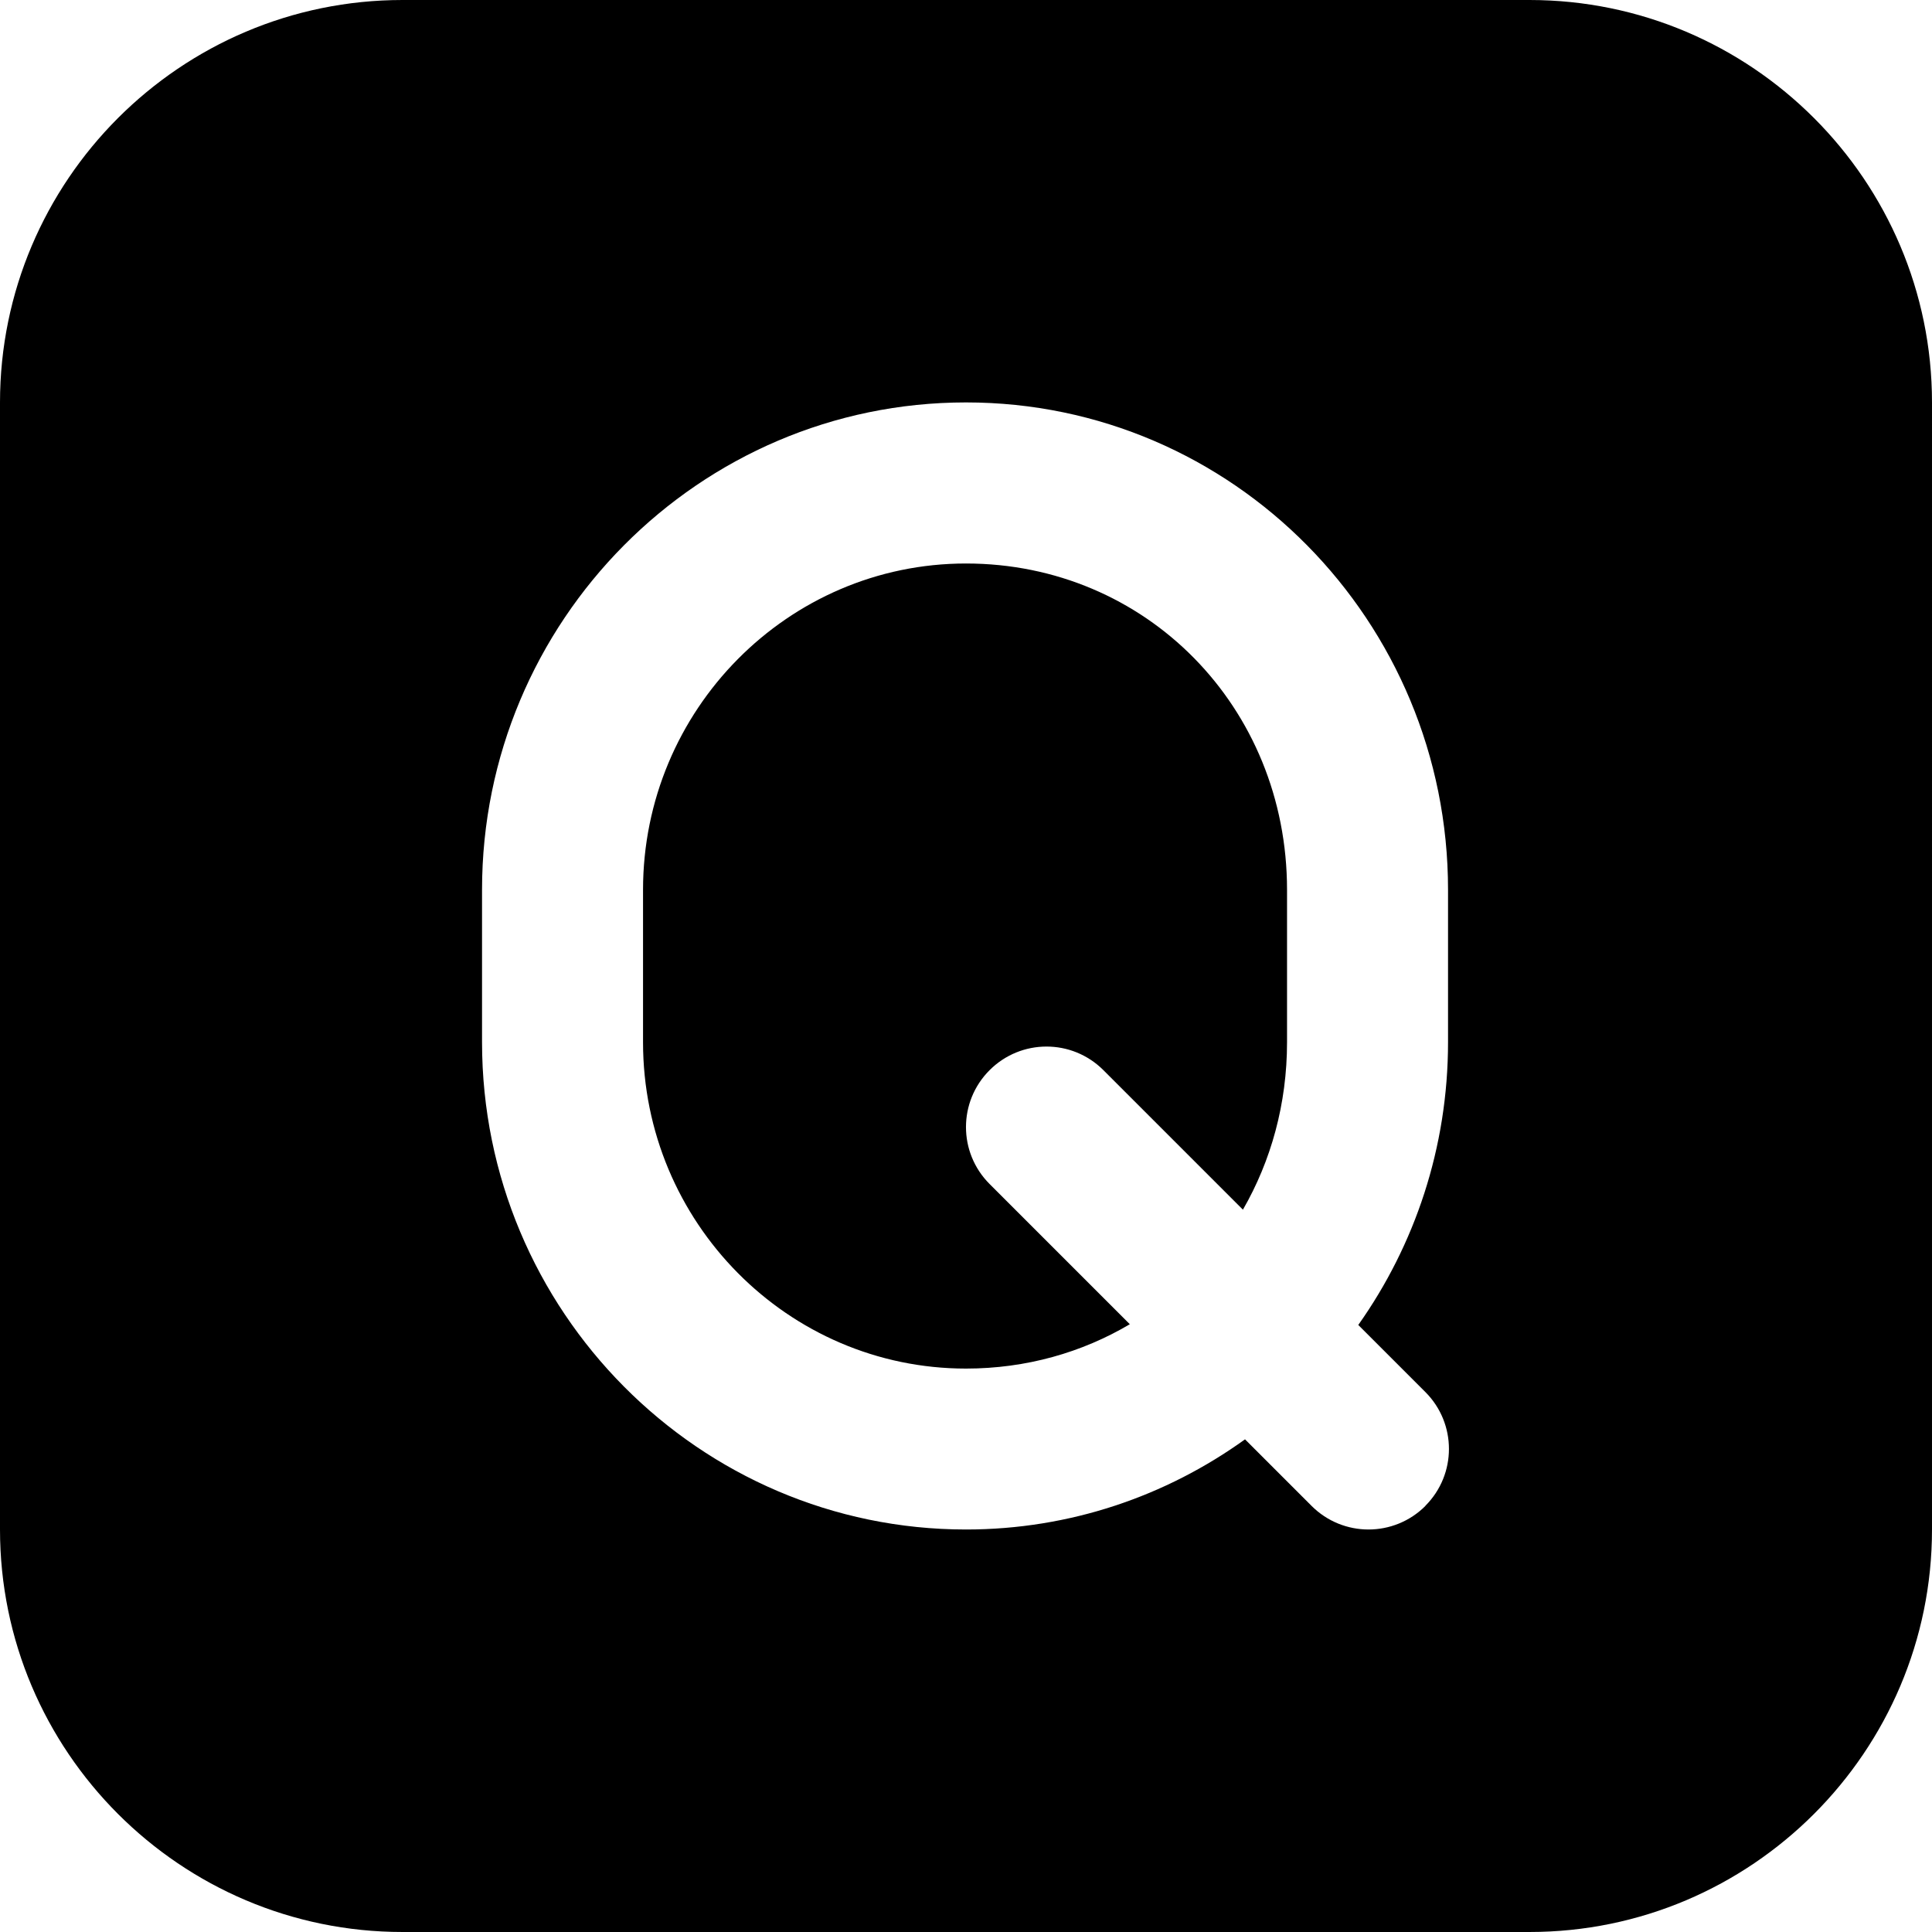<?xml version="1.0" encoding="UTF-8"?>
<svg xmlns="http://www.w3.org/2000/svg" id="Layer_1" data-name="Layer 1" viewBox="0 0 24 24" width="512" height="512"><path d="m19,0H5C2.243,0,0,2.243,0,5v14c0,2.757,2.243,5,5,5h14c2.757,0,5-2.243,5-5V5c0-2.757-2.243-5-5-5Zm-1.293,18.707c-.195.195-.451.293-.707.293s-.512-.098-.707-.293l-.827-.827c-.979.705-2.176,1.12-3.466,1.12-3.314,0-6.012-2.716-6.012-6.054v-1.893c0-3.338,2.697-6.054,6.012-6.054s5.988,2.716,5.988,6.054v1.893c0,1.309-.413,2.522-1.115,3.513l.833.833c.391.391.391,1.023,0,1.414Zm-1.719-7.653v1.893c0,.766-.199,1.475-.548,2.08l-1.733-1.733c-.391-.391-1.023-.391-1.414,0s-.391,1.023,0,1.414l1.742,1.742c-.593.351-1.287.551-2.035.551-2.212,0-4.012-1.818-4.012-4.054v-1.893c0-2.235,1.8-4.054,4.012-4.054,2.236,0,3.988,1.781,3.988,4.054Z"/></svg>
